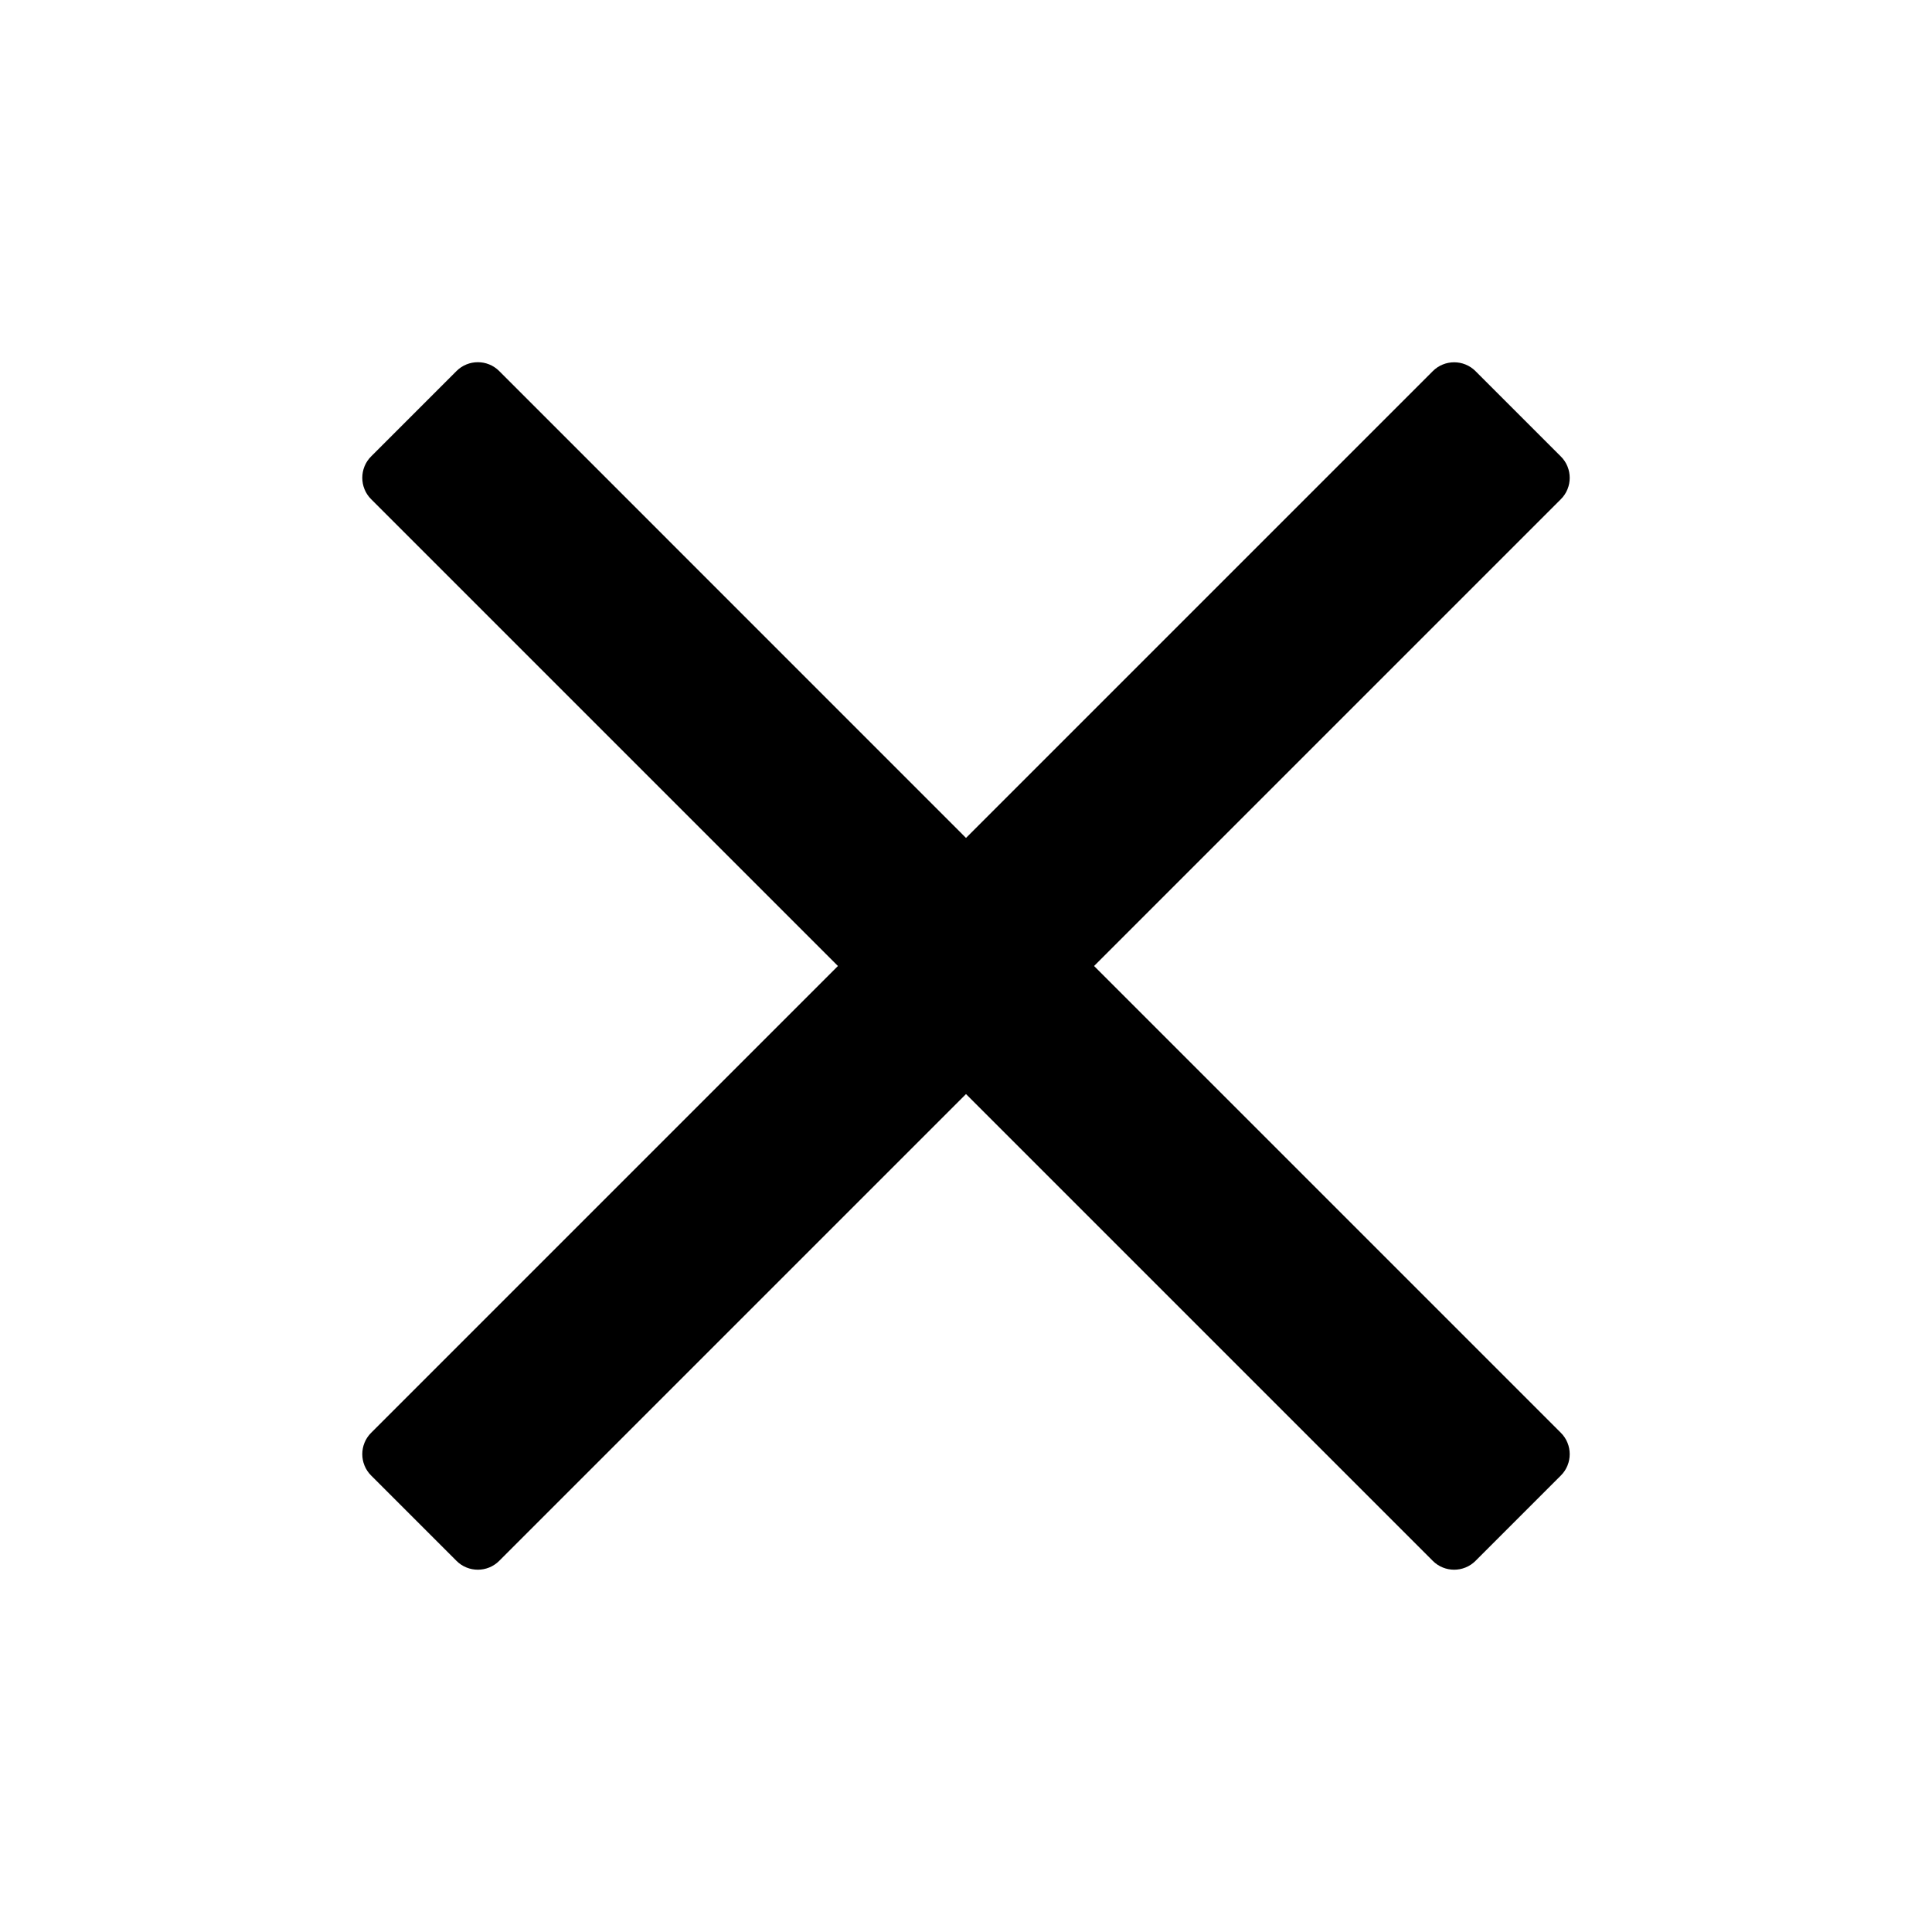 <?xml version="1.0" encoding="utf-8"?>
<!-- Generator: Adobe Illustrator 14.0.0, SVG Export Plug-In . SVG Version: 6.00 Build 43363)  -->
<!DOCTYPE svg PUBLIC "-//W3C//DTD SVG 1.1//EN" "http://www.w3.org/Graphics/SVG/1.1/DTD/svg11.dtd">
<svg version="1.1" id="Layer_1" xmlns="http://www.w3.org/2000/svg" xmlns:xlink="http://www.w3.org/1999/xlink" x="0px" y="0px"
	 width="24px" height="24px" viewBox="-50 50 24 24" enable-background="new -50 50 24 24" xml:space="preserve">
<path d="M-36.409,62l4.808-4.808l0.991-0.991c0.146-0.146,0.146-0.384,0-0.53l-1.061-1.061c-0.146-0.146-0.384-0.146-0.53,0
	L-38,60.409l-5.799-5.8c-0.146-0.146-0.384-0.146-0.53,0l-1.061,1.061c-0.146,0.146-0.146,0.385,0,0.531L-39.591,62l-5.799,5.799
	c-0.146,0.146-0.146,0.384,0,0.53l1.061,1.061c0.146,0.146,0.384,0.146,0.53,0L-38,63.591l4.808,4.808l0.991,0.991
	c0.146,0.146,0.384,0.146,0.53,0l1.061-1.061c0.146-0.146,0.146-0.384,0-0.53L-36.409,62z"/>
</svg>
